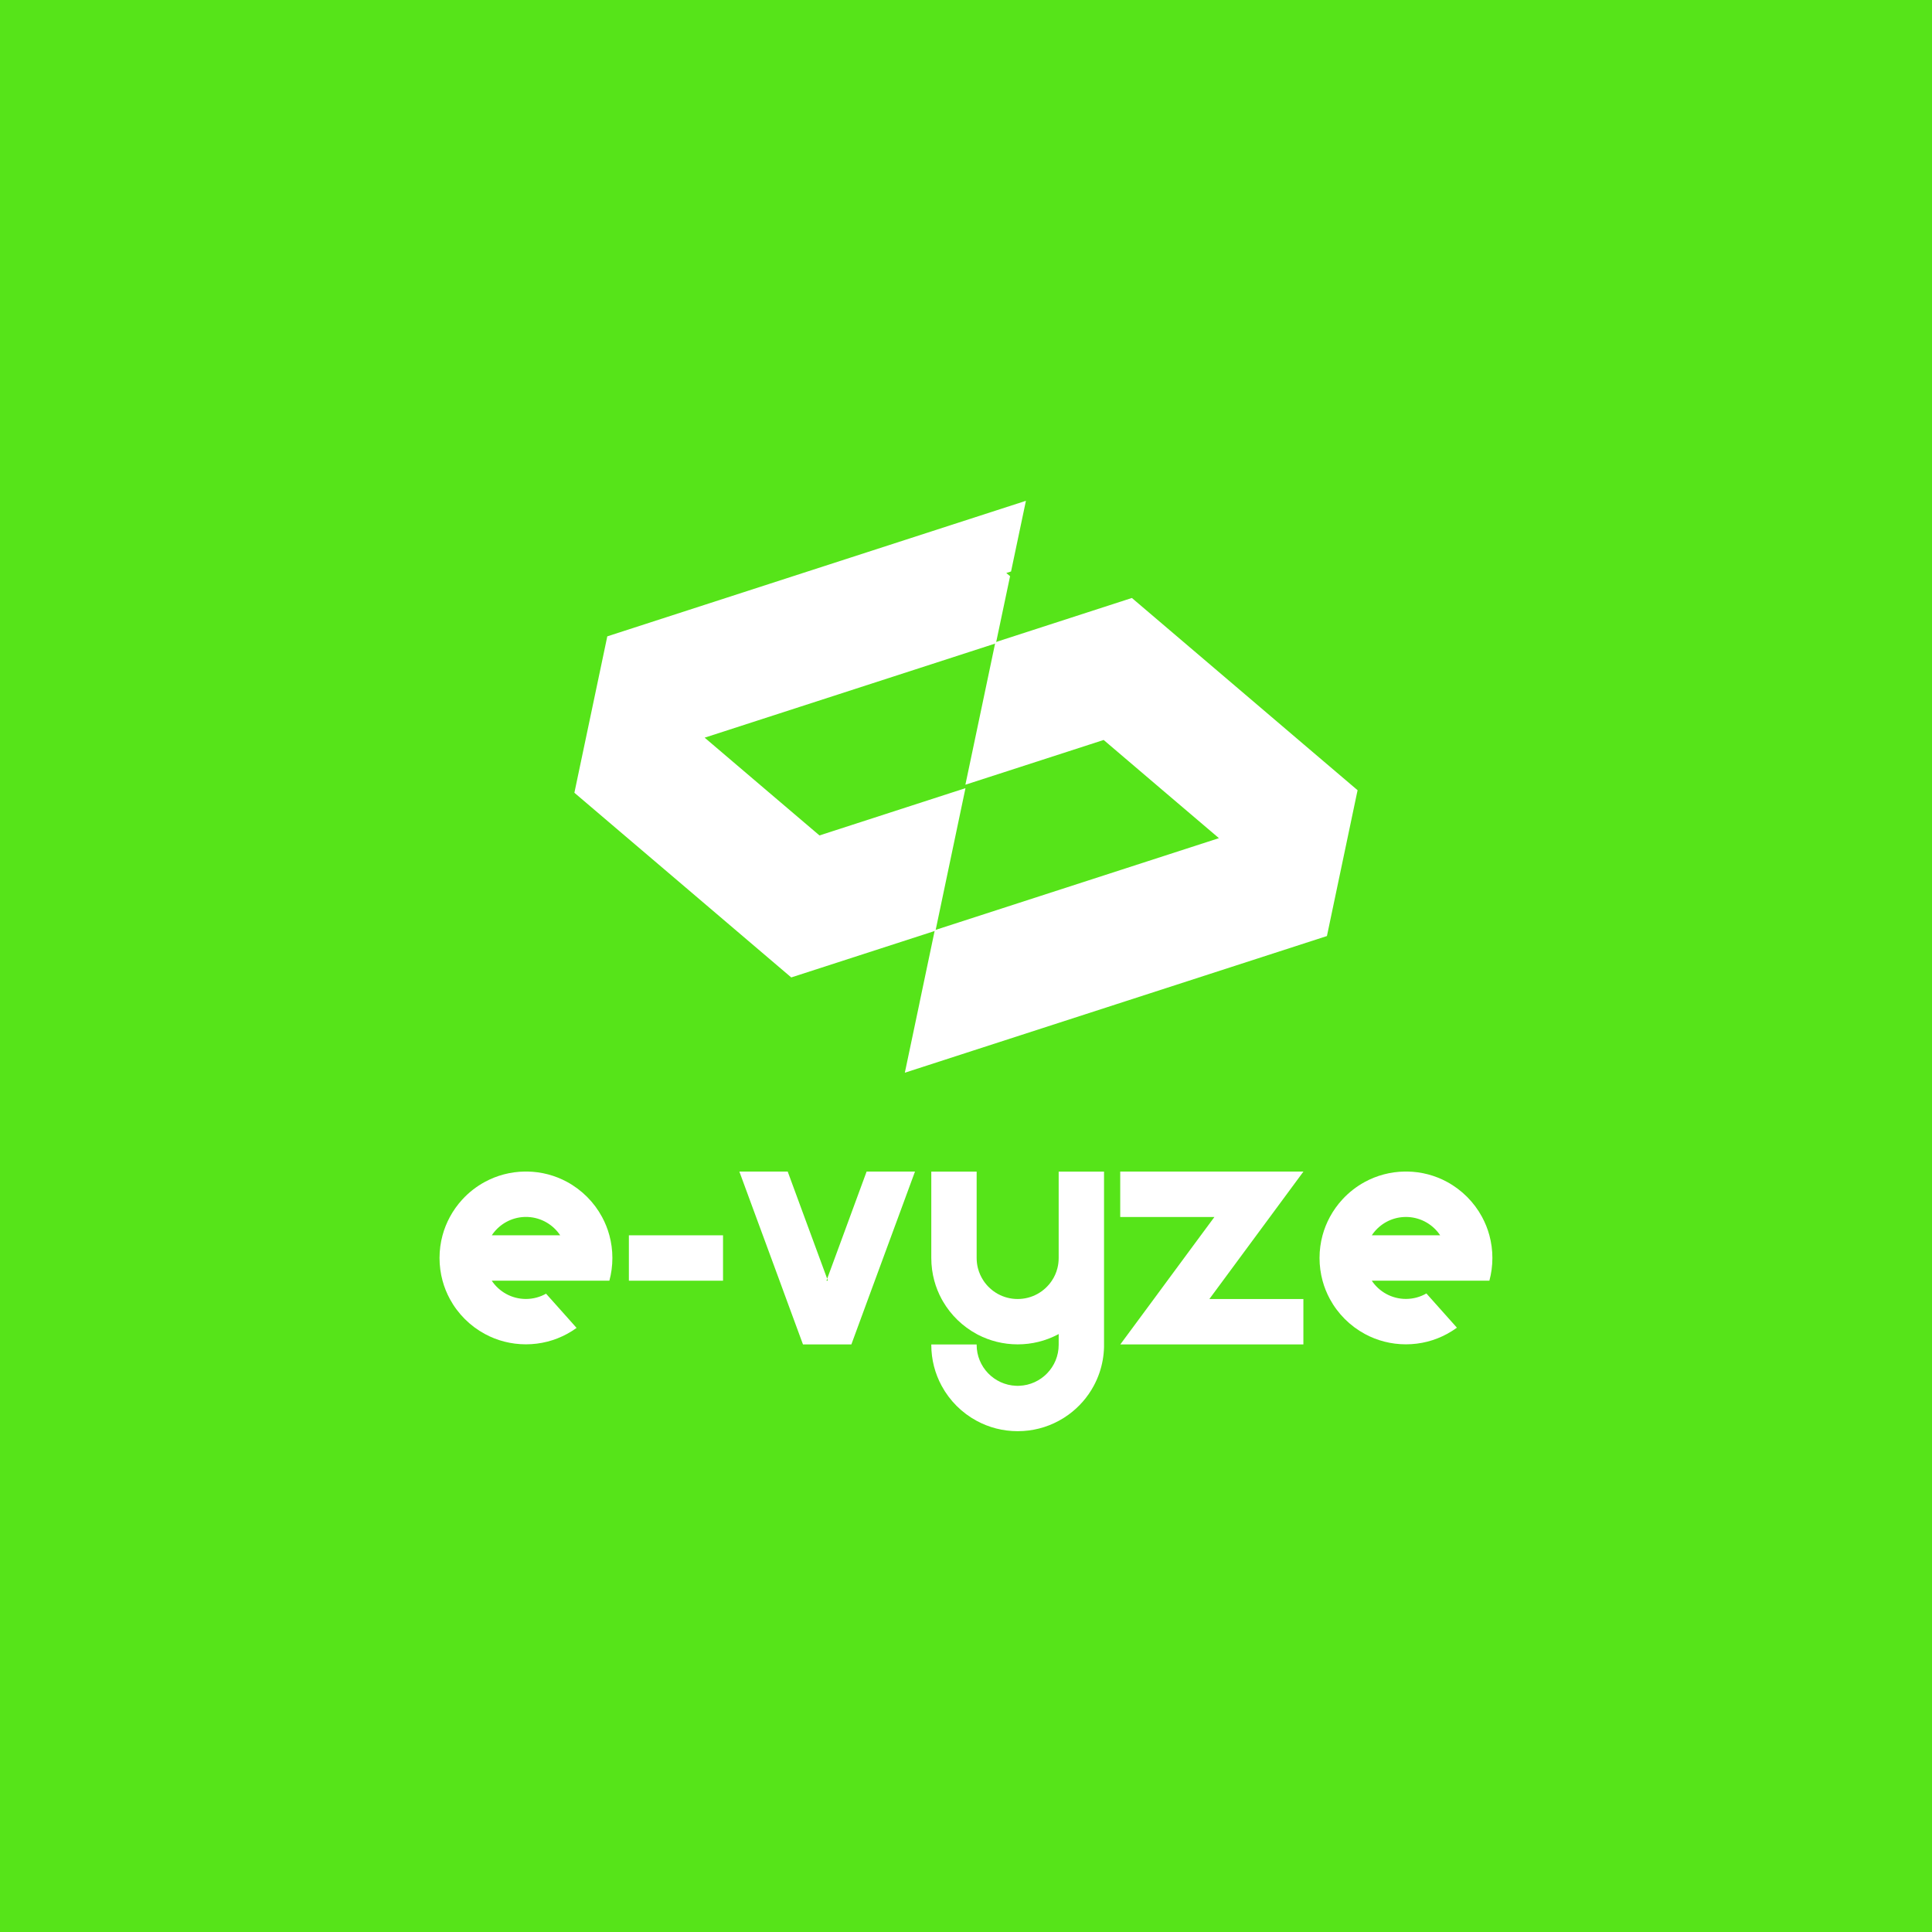 <svg xmlns="http://www.w3.org/2000/svg" xmlns:xlink="http://www.w3.org/1999/xlink" id="Calque_1" x="0px" y="0px" viewBox="0 0 512 512" style="enable-background:new 0 0 512 512;" xml:space="preserve"><style type="text/css">	.st0{fill:#56E419;}	.st1{fill:#FFFFFF;}</style><rect class="st0" width="512" height="512"></rect><g>	<g>		<polygon class="st1" points="267.94,151.45 266.68,151.85 267.68,152.7 263.93,170.49 186.74,195.49 201.59,208.14 217.17,221.4    255.86,208.87 251.89,227.76 247.92,246.65 247.12,246.91 209.69,259.03 194.72,246.28 179.74,233.52 164.16,220.26    152.22,210.09 152.99,206.42 157,187.37 160.07,172.78 160.94,168.64 251.83,139.21 271.88,132.72   "></polygon>		<polygon class="st1" points="359.78,209.42 359.59,210.28 355.62,229.17 351.93,246.73 351.65,248.06 257.94,278.4 239.79,284.28    243.6,266.19 243.76,265.39 247.73,246.5 323.03,222.12 308.05,209.37 292.48,196.1 255.84,207.96 259.78,189.23 263.52,171.44    263.78,170.19 299.96,158.47 315.06,171.33 329.91,183.98 345.48,197.25   "></polygon>	</g>	<g>		<rect x="166.66" y="327.37" class="st1" width="24.95" height="12.03"></rect>		<path class="st1" d="M292.58,310.48v46.5c-0.06,2.38-0.48,4.66-1.21,6.81v0c-0.41,1.2-0.92,2.36-1.51,3.46   c-1.63,3.03-3.93,5.65-6.7,7.66c-0.82,0.6-1.69,1.15-2.59,1.63c-3.23,1.75-6.94,2.74-10.87,2.74s-7.64-0.99-10.87-2.74   c-3.93-2.12-7.17-5.36-9.29-9.29c-1.75-3.23-2.74-6.93-2.74-10.86c0-0.03,0-0.06,0-0.09h12.02v0.09c0,5.86,4.64,10.63,10.44,10.86   c0.14,0.01,0.29,0.01,0.43,0.01s0.29,0,0.43-0.01c5.8-0.23,10.44-5,10.44-10.86v-2.86c-0.11,0.06-0.22,0.12-0.33,0.18   c-3.15,1.64-6.74,2.56-10.54,2.56c-3.8,0-7.38-0.93-10.54-2.56c-0.11-0.06-0.22-0.12-0.33-0.18c-3.71-2.01-6.81-5.01-8.93-8.65   c-0.12-0.21-0.24-0.41-0.35-0.62c-0.82-1.52-1.48-3.15-1.94-4.85c-0.52-1.92-0.8-3.94-0.8-6.03v-22.89h12.02v22.89   c0,0.92,0.11,1.82,0.33,2.68c0.31,1.21,0.82,2.34,1.49,3.35c1.95,2.92,5.27,4.84,9.05,4.84s7.1-1.92,9.05-4.84   c0.68-1.01,1.19-2.14,1.49-3.35c0.22-0.86,0.33-1.75,0.33-2.68v-22.89H292.58z"></path>		<path class="st1" d="M161.49,339.4c0.52-1.92,0.8-3.94,0.8-6.03c0-2.08-0.28-4.09-0.8-6.01c-0.46-1.71-1.12-3.33-1.94-4.85   c-2.12-3.93-5.36-7.17-9.29-9.3c-3.14-1.7-6.71-2.68-10.52-2.74h-0.71c-3.8,0.06-7.38,1.04-10.52,2.74   c-2.26,1.22-4.3,2.82-6.02,4.7c-1.27,1.39-2.37,2.93-3.27,4.6c-0.82,1.52-1.48,3.15-1.94,4.85c-0.52,1.91-0.8,3.93-0.8,6.01   c0,2.09,0.28,4.11,0.8,6.03c0.46,1.71,1.12,3.33,1.94,4.85c2.12,3.92,5.36,7.15,9.28,9.27c3.23,1.75,6.94,2.74,10.87,2.74   c3.93,0,7.64-0.99,10.87-2.74c0.89-0.48,1.75-1.02,2.56-1.61l-2.56-2.88l-4.27-4.78l-1.26-1.41c-1.58,0.89-3.4,1.4-5.34,1.4   c-3.77,0-7.1-1.92-9.05-4.84H161.49z M130.33,327.37c0.08-0.13,0.17-0.25,0.26-0.38c1.89-2.6,4.9-4.33,8.32-4.48   c0.16-0.01,0.32-0.01,0.48-0.01c0.16,0,0.32,0,0.48,0.01c3.58,0.16,6.72,2.05,8.58,4.85H130.33z"></path>		<polygon class="st1" points="242.48,310.48 238.05,322.52 236.26,327.37 231.83,339.4 230.04,344.26 225.62,356.29 225.61,356.29    212.8,356.29 212.8,356.29 208.37,344.26 206.59,339.4 202.16,327.37 200.37,322.52 195.94,310.48 208.75,310.48 213.18,322.52    214.97,327.37 219.21,338.88 219.02,339.4 219.4,339.4 219.21,338.88 223.45,327.37 225.23,322.52 229.66,310.48   "></polygon>		<polygon class="st1" points="324.08,339.4 320.49,344.26 345.41,344.26 345.41,356.29 296.89,356.29 305.78,344.26 309.36,339.4    318.24,327.37 321.83,322.52 296.87,322.52 296.87,310.48 345.41,310.48 345.41,310.5 336.54,322.52 332.96,327.37   "></polygon>		<path class="st1" d="M394.7,339.4c0.52-1.92,0.8-3.94,0.8-6.03c0-2.08-0.28-4.09-0.8-6.01c-0.46-1.71-1.12-3.33-1.94-4.85   c-2.12-3.93-5.36-7.17-9.29-9.3c-3.14-1.7-6.71-2.68-10.52-2.74h-0.71c-3.8,0.06-7.38,1.04-10.52,2.74   c-2.23,1.21-4.24,2.78-5.95,4.63c-1.3,1.41-2.42,2.97-3.34,4.67c-0.82,1.52-1.48,3.15-1.94,4.85c-0.52,1.91-0.8,3.93-0.8,6.01   c0,2.09,0.28,4.11,0.8,6.03c0.46,1.71,1.12,3.33,1.94,4.85c2.12,3.92,5.36,7.15,9.28,9.27c3.23,1.75,6.94,2.74,10.87,2.74   s7.64-0.99,10.87-2.74c0.92-0.5,1.81-1.06,2.65-1.67l-2.65-2.97l-4.13-4.63l-1.31-1.47c-1.6,0.92-3.45,1.45-5.43,1.45   c-3.77,0-7.1-1.92-9.05-4.84H394.7z M363.54,327.37c0.1-0.16,0.21-0.31,0.32-0.46c1.89-2.55,4.87-4.25,8.26-4.39   c0.16-0.01,0.32-0.01,0.48-0.01c0.16,0,0.32,0,0.48,0.01c3.58,0.16,6.72,2.05,8.58,4.85H363.54z"></path>	</g></g></svg>